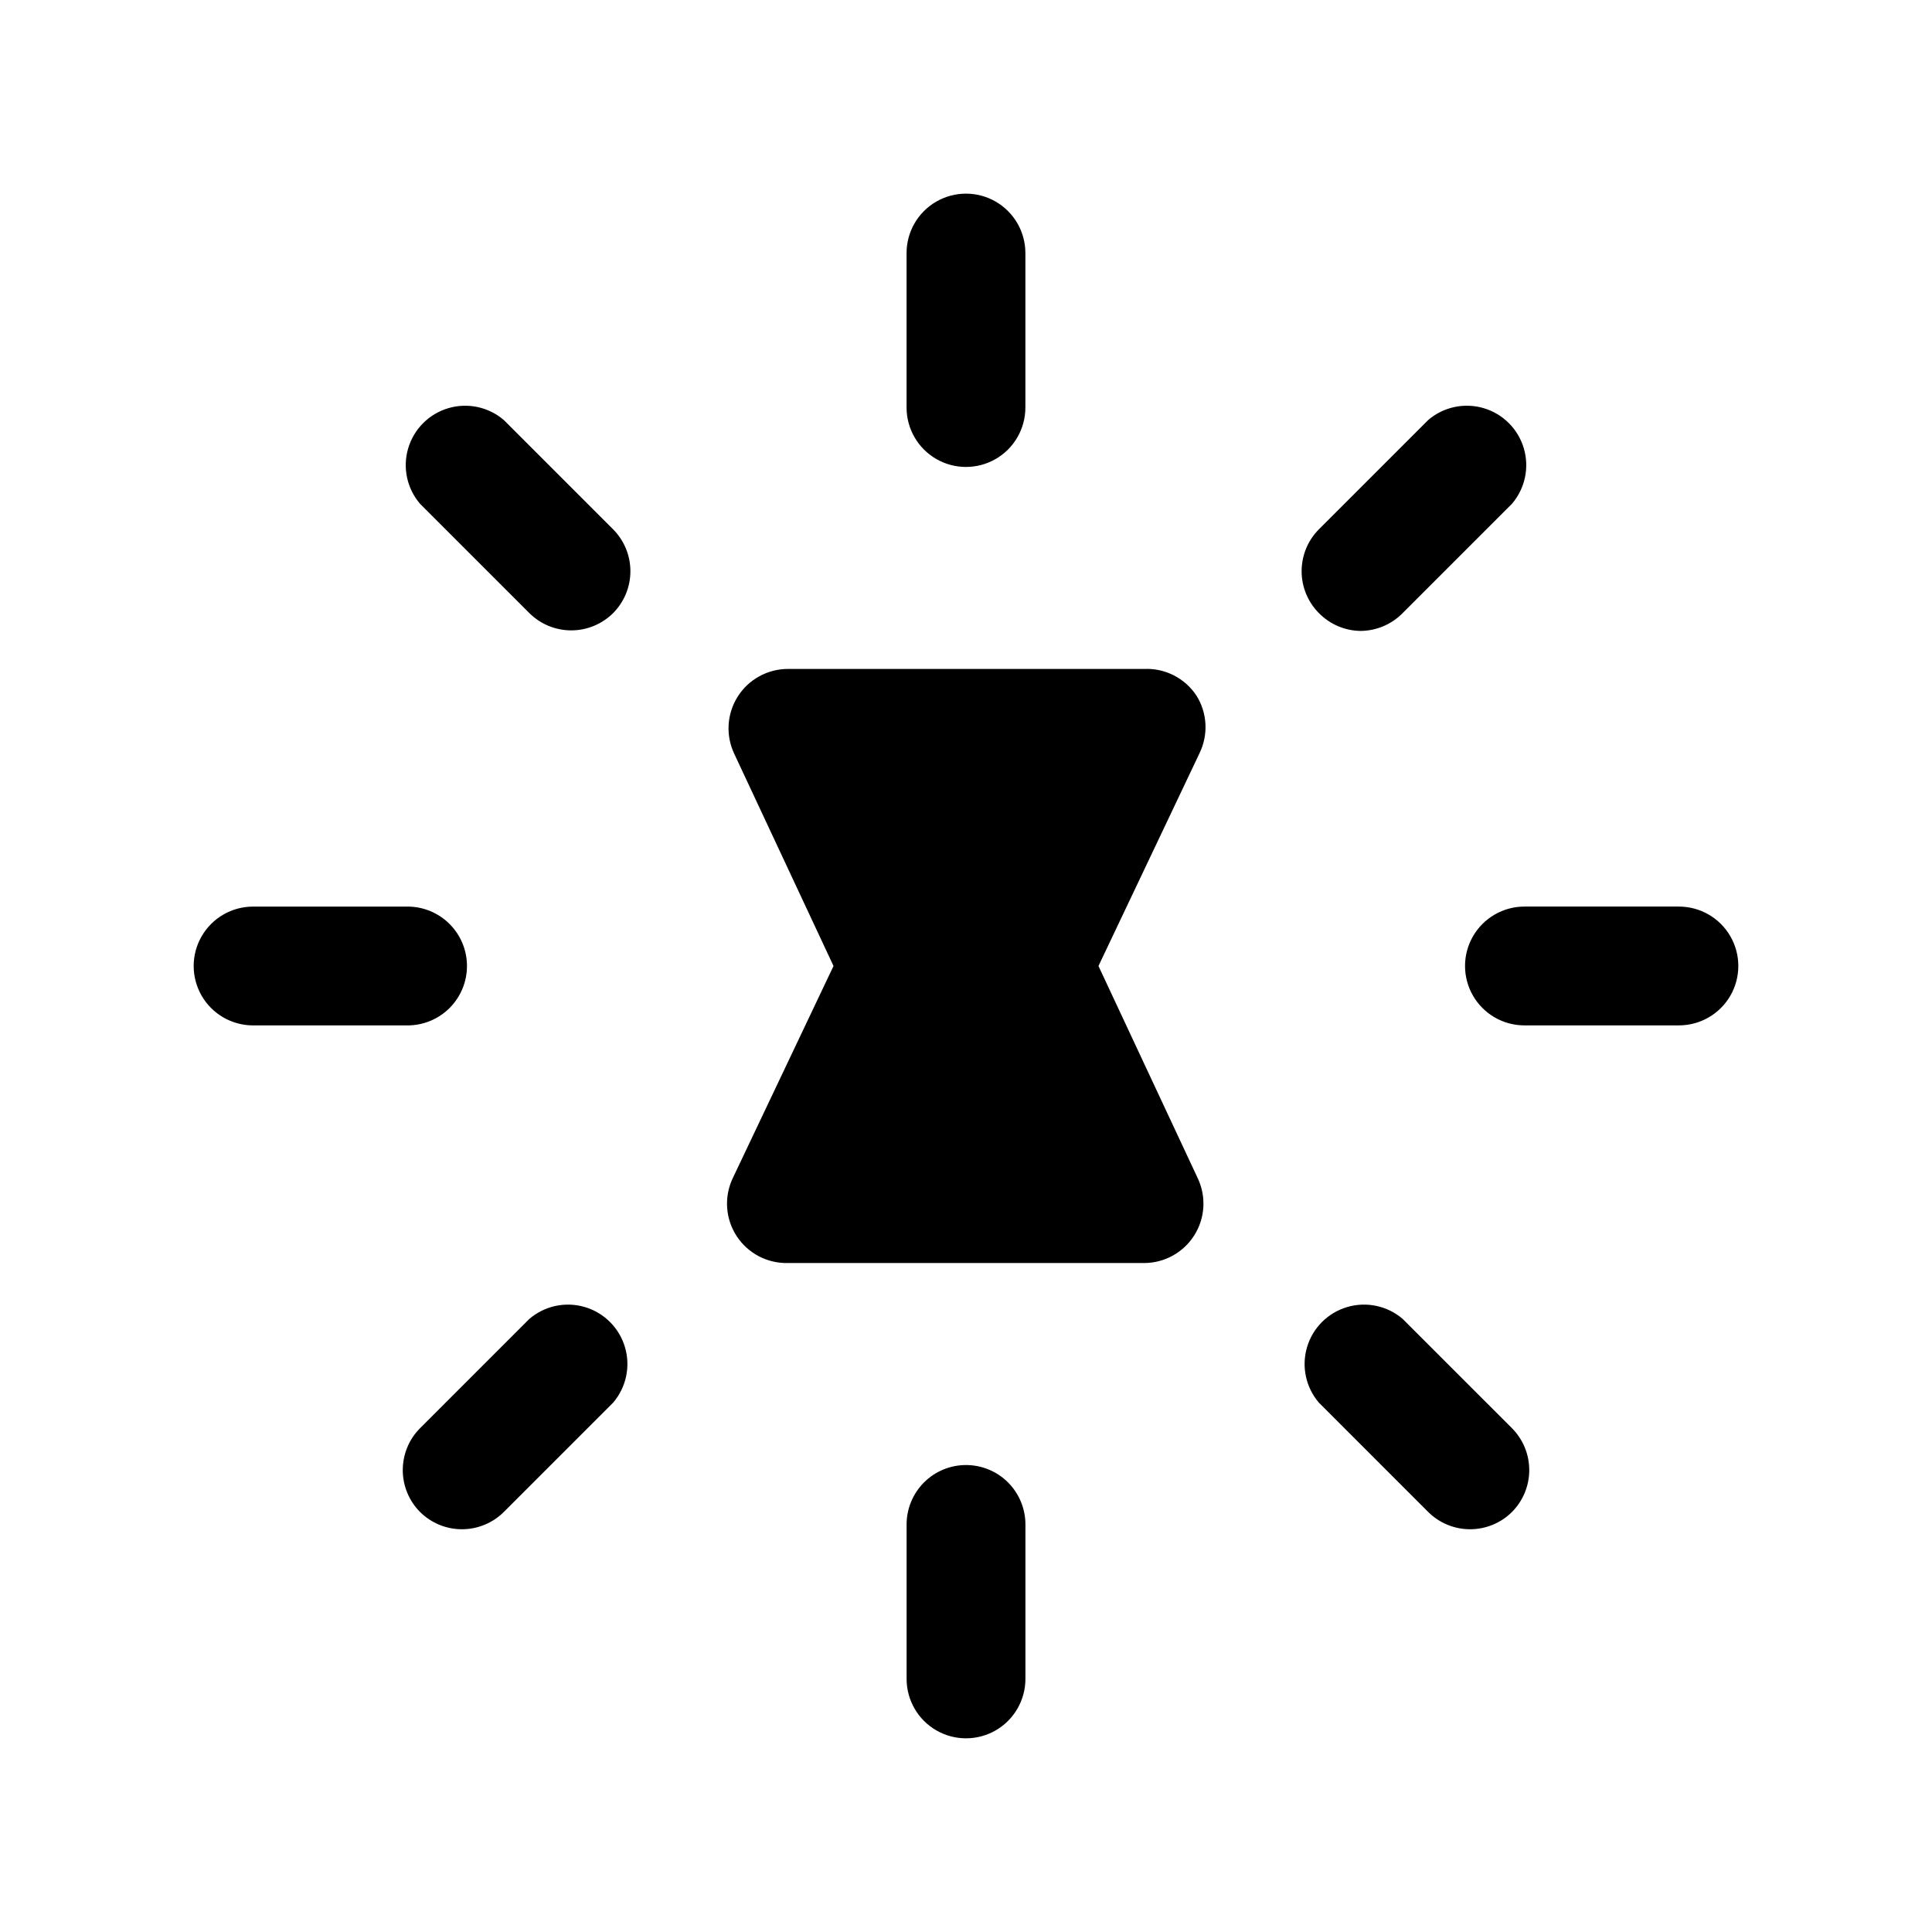 <?xml version="1.0" encoding="UTF-8"?>
<!-- Uploaded to: ICON Repo, www.iconrepo.com, Generator: ICON Repo Mixer Tools -->
<svg fill="#000000" width="800px" height="800px" version="1.1" viewBox="144 144 512 512" xmlns="http://www.w3.org/2000/svg">
 <path d="m384.25 252v-40.934c0-5.625 3-10.824 7.871-13.637s10.875-2.812 15.746 0 7.871 8.012 7.871 13.637v40.934c0 5.625-3 10.824-7.871 13.637s-10.875 2.812-15.746 0-7.871-8.012-7.871-13.637zm120.29 59.199c4.207-0.02 8.234-1.719 11.18-4.723l28.969-28.969c3.469-4.055 4.652-9.59 3.137-14.707-1.512-5.117-5.516-9.121-10.633-10.633-5.117-1.516-10.652-0.332-14.703 3.141l-28.969 28.969c-2.934 2.949-4.578 6.938-4.578 11.098s1.645 8.148 4.578 11.102c2.906 2.965 6.867 4.664 11.02 4.723zm84.387 73.051h-40.934c-5.625 0-10.82 3-13.633 7.871s-2.812 10.875 0 15.746 8.008 7.871 13.633 7.871h40.934c5.625 0 10.824-3 13.637-7.871s2.812-10.875 0-15.746-8.012-7.871-13.637-7.871zm-73.211 109.27h0.004c-4.055-3.473-9.59-4.652-14.707-3.141-5.117 1.512-9.121 5.516-10.633 10.633-1.512 5.117-0.332 10.652 3.141 14.707l28.969 28.969c2.949 2.93 6.938 4.578 11.098 4.578 4.16 0 8.152-1.648 11.102-4.578 2.93-2.949 4.578-6.941 4.578-11.102 0-4.16-1.648-8.148-4.578-11.098zm-115.71 38.73c-4.176 0-8.18 1.656-11.133 4.609-2.953 2.953-4.613 6.957-4.613 11.133v40.934c0 5.625 3 10.824 7.871 13.637s10.875 2.812 15.746 0 7.871-8.012 7.871-13.637v-40.934c0-4.176-1.66-8.18-4.609-11.133-2.953-2.953-6.957-4.609-11.133-4.609zm-115.72-38.73-28.969 28.969c-2.934 2.949-4.578 6.938-4.578 11.098 0 4.16 1.645 8.152 4.578 11.102 2.949 2.93 6.938 4.578 11.098 4.578s8.148-1.648 11.102-4.578l28.969-28.969c3.469-4.055 4.652-9.59 3.137-14.707-1.512-5.117-5.516-9.121-10.633-10.633-5.117-1.512-10.652-0.332-14.703 3.141zm-16.531-93.52c0-4.176-1.66-8.18-4.613-11.133-2.953-2.953-6.957-4.613-11.133-4.613h-40.934c-5.625 0-10.824 3-13.637 7.871s-2.812 10.875 0 15.746 8.012 7.871 13.637 7.871h40.934c4.176 0 8.18-1.66 11.133-4.609 2.953-2.953 4.613-6.957 4.613-11.133zm9.762-144.69c-4.055-3.473-9.59-4.656-14.707-3.141-5.117 1.512-9.121 5.516-10.633 10.633-1.516 5.117-0.332 10.652 3.141 14.707l28.969 28.969c2.949 2.93 6.938 4.578 11.098 4.578s8.148-1.648 11.102-4.578c2.93-2.953 4.578-6.941 4.578-11.102s-1.648-8.148-4.578-11.098zm183.57 73.051c-3.047-4.637-8.312-7.332-13.855-7.086h-94.465c-5.394 0.016-10.406 2.793-13.281 7.359-2.871 4.566-3.207 10.285-0.887 15.156l26.293 56.207-26.766 56.363c-2.285 4.93-1.863 10.695 1.113 15.242 2.981 4.547 8.094 7.234 13.527 7.113h94.465c5.394-0.016 10.406-2.793 13.281-7.359 2.871-4.562 3.207-10.285 0.887-15.156l-26.289-56.203 26.766-56.363h-0.004c2.394-4.887 2.098-10.66-0.785-15.273z"/>
</svg>